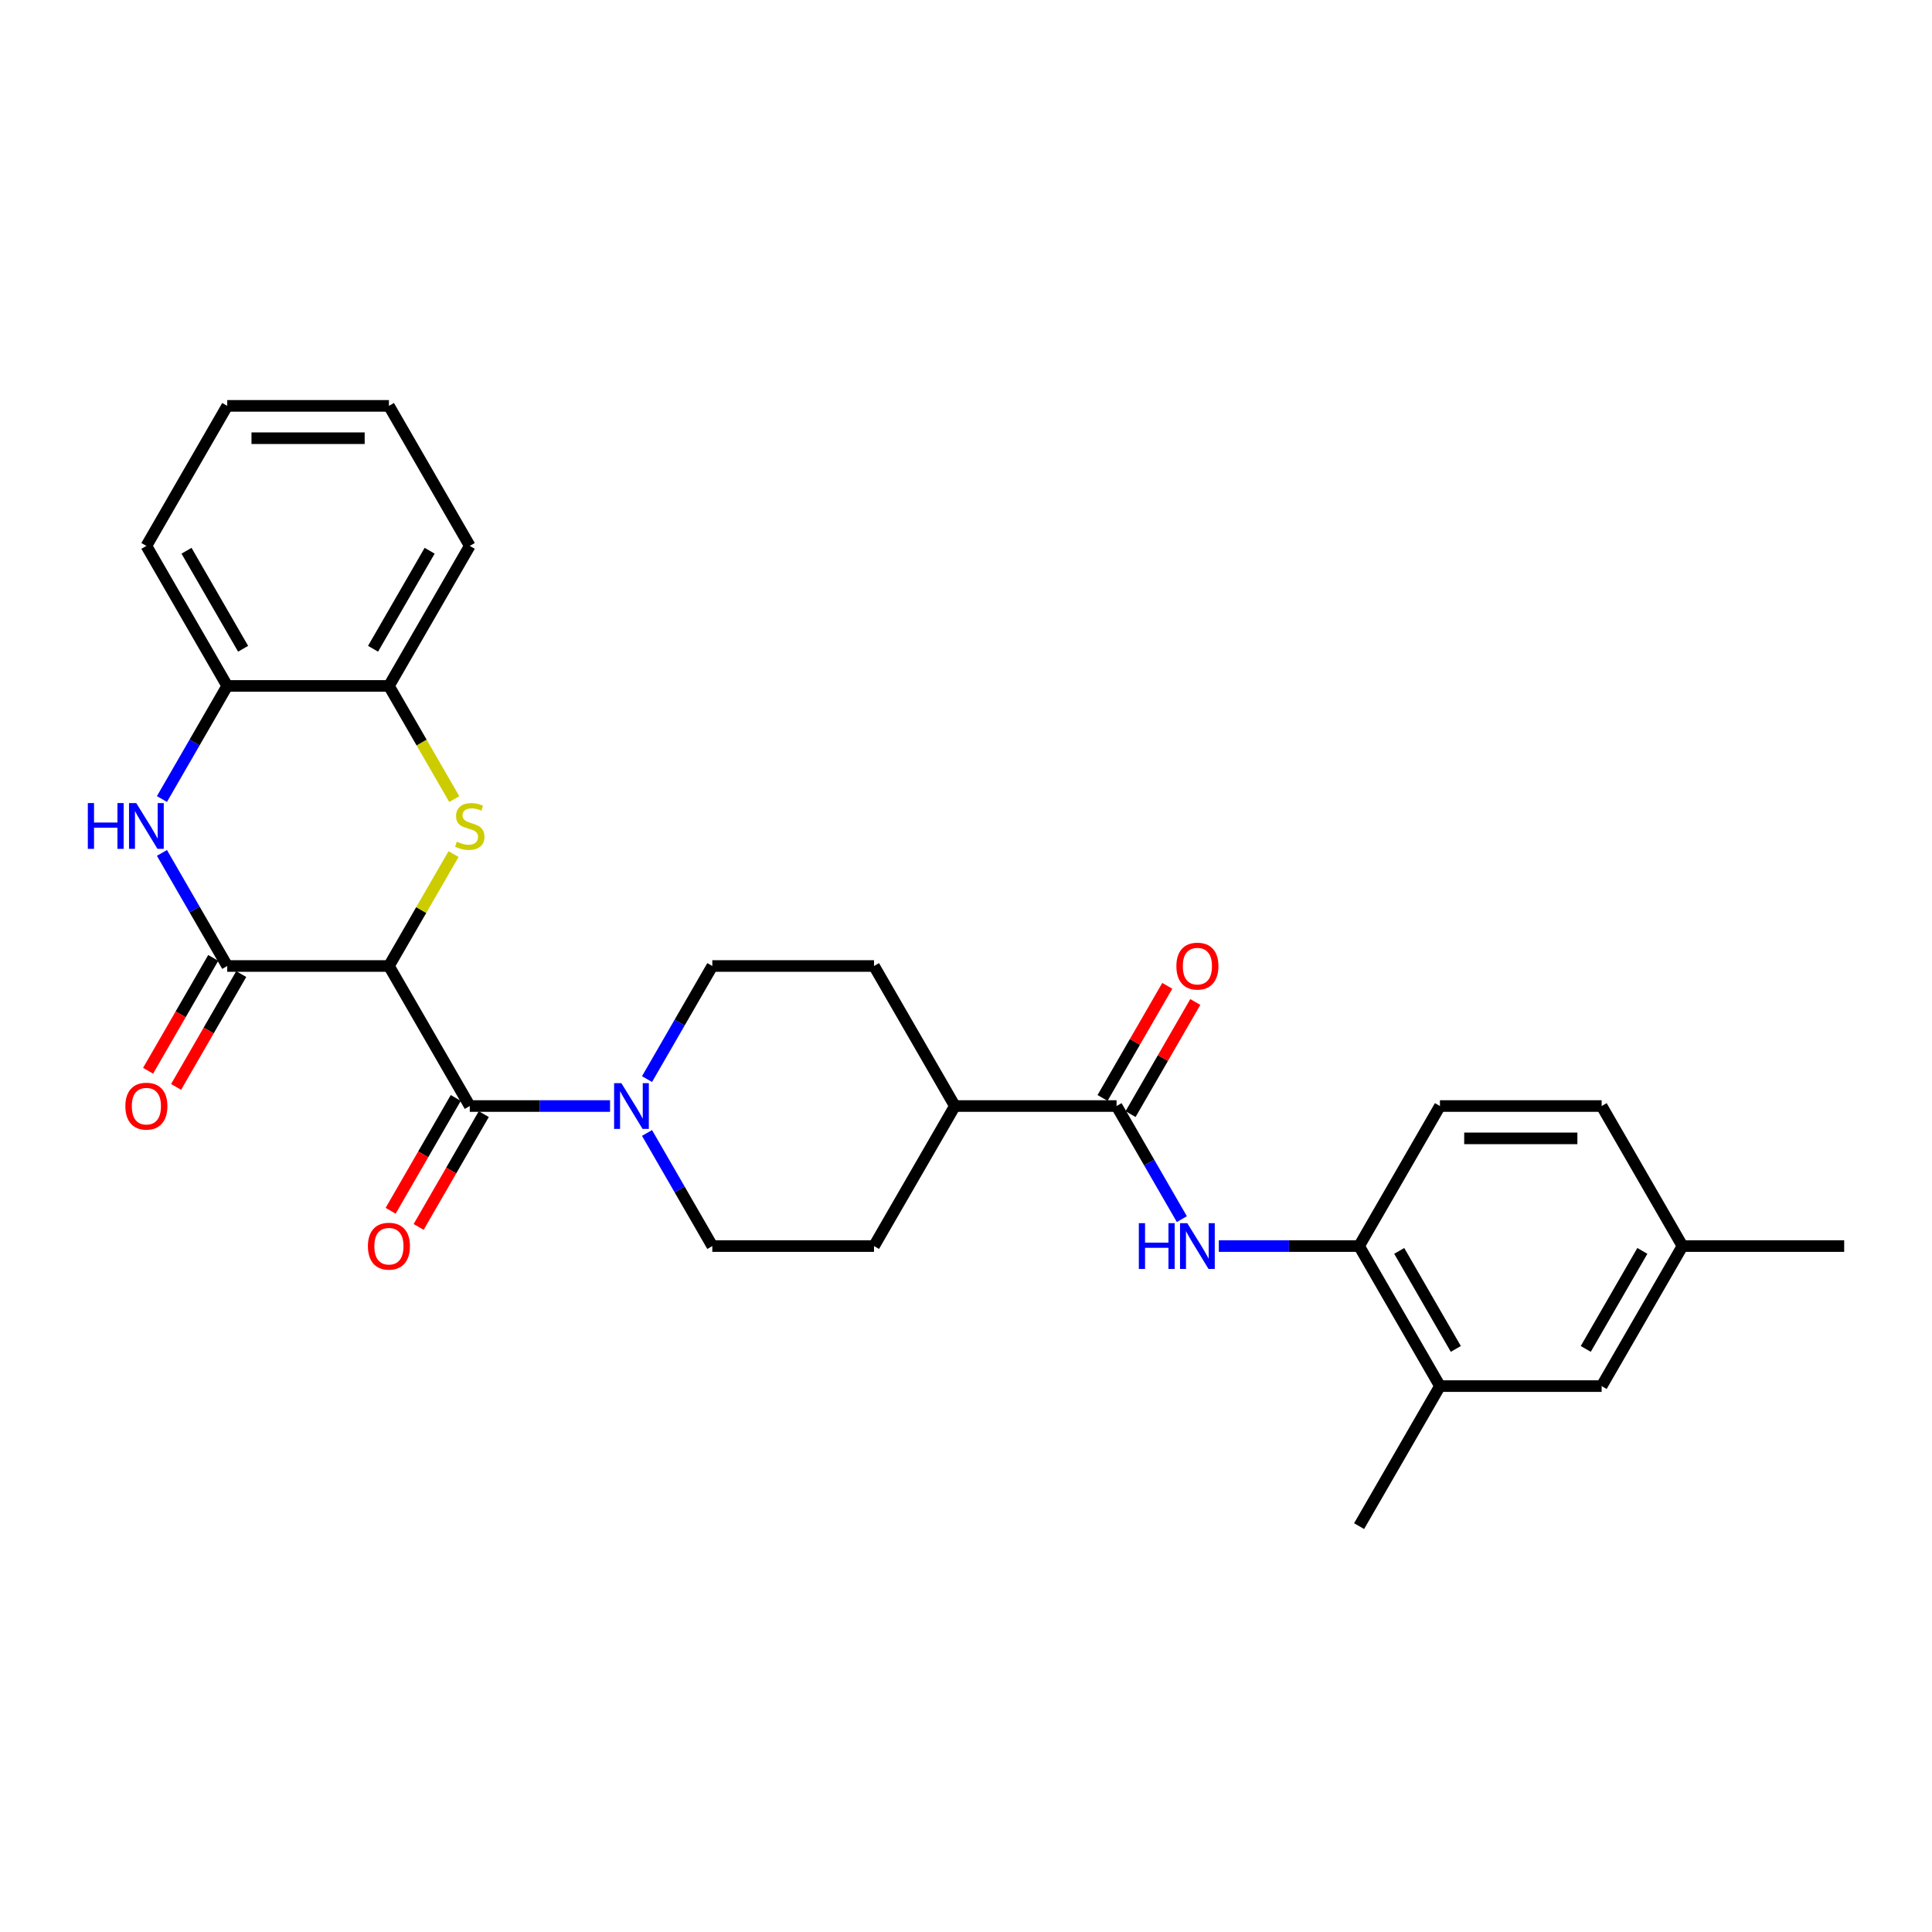 <?xml version='1.0' encoding='iso-8859-1'?>
<svg version='1.1' baseProfile='full'
              xmlns='http://www.w3.org/2000/svg'
                      xmlns:rdkit='http://www.rdkit.org/xml'
                      xmlns:xlink='http://www.w3.org/1999/xlink'
                  xml:space='preserve'
width='1000px' height='1000px' viewBox='0 0 1000 1000'>
<!-- END OF HEADER -->
<rect style='opacity:1.0;fill:#FFFFFF;stroke:none' width='1000' height='1000' x='0' y='0'> </rect>
<path class='bond-0' d='M 201.308,500 L 218.032,471.033' style='fill:none;fill-rule:evenodd;stroke:#000000;stroke-width:6px;stroke-linecap:butt;stroke-linejoin:miter;stroke-opacity:1' />
<path class='bond-0' d='M 218.032,471.033 L 234.756,442.066' style='fill:none;fill-rule:evenodd;stroke:#CCCC00;stroke-width:6px;stroke-linecap:butt;stroke-linejoin:miter;stroke-opacity:1' />
<path class='bond-1' d='M 201.308,500 L 117.615,500' style='fill:none;fill-rule:evenodd;stroke:#000000;stroke-width:6px;stroke-linecap:butt;stroke-linejoin:miter;stroke-opacity:1' />
<path class='bond-2' d='M 201.308,500 L 243.154,572.48' style='fill:none;fill-rule:evenodd;stroke:#000000;stroke-width:6px;stroke-linecap:butt;stroke-linejoin:miter;stroke-opacity:1' />
<path class='bond-7' d='M 235.124,413.61 L 218.216,384.325' style='fill:none;fill-rule:evenodd;stroke:#CCCC00;stroke-width:6px;stroke-linecap:butt;stroke-linejoin:miter;stroke-opacity:1' />
<path class='bond-7' d='M 218.216,384.325 L 201.308,355.039' style='fill:none;fill-rule:evenodd;stroke:#000000;stroke-width:6px;stroke-linecap:butt;stroke-linejoin:miter;stroke-opacity:1' />
<path class='bond-3' d='M 117.615,500 L 100.717,470.731' style='fill:none;fill-rule:evenodd;stroke:#000000;stroke-width:6px;stroke-linecap:butt;stroke-linejoin:miter;stroke-opacity:1' />
<path class='bond-3' d='M 100.717,470.731 L 83.818,441.463' style='fill:none;fill-rule:evenodd;stroke:#0000FF;stroke-width:6px;stroke-linecap:butt;stroke-linejoin:miter;stroke-opacity:1' />
<path class='bond-11' d='M 110.367,495.815 L 93.507,525.017' style='fill:none;fill-rule:evenodd;stroke:#000000;stroke-width:6px;stroke-linecap:butt;stroke-linejoin:miter;stroke-opacity:1' />
<path class='bond-11' d='M 93.507,525.017 L 76.648,554.218' style='fill:none;fill-rule:evenodd;stroke:#FF0000;stroke-width:6px;stroke-linecap:butt;stroke-linejoin:miter;stroke-opacity:1' />
<path class='bond-11' d='M 124.863,504.185 L 108.003,533.386' style='fill:none;fill-rule:evenodd;stroke:#000000;stroke-width:6px;stroke-linecap:butt;stroke-linejoin:miter;stroke-opacity:1' />
<path class='bond-11' d='M 108.003,533.386 L 91.144,562.588' style='fill:none;fill-rule:evenodd;stroke:#FF0000;stroke-width:6px;stroke-linecap:butt;stroke-linejoin:miter;stroke-opacity:1' />
<path class='bond-4' d='M 243.154,572.48 L 279.46,572.48' style='fill:none;fill-rule:evenodd;stroke:#000000;stroke-width:6px;stroke-linecap:butt;stroke-linejoin:miter;stroke-opacity:1' />
<path class='bond-4' d='M 279.46,572.48 L 315.766,572.48' style='fill:none;fill-rule:evenodd;stroke:#0000FF;stroke-width:6px;stroke-linecap:butt;stroke-linejoin:miter;stroke-opacity:1' />
<path class='bond-13' d='M 235.906,568.296 L 219.047,597.497' style='fill:none;fill-rule:evenodd;stroke:#000000;stroke-width:6px;stroke-linecap:butt;stroke-linejoin:miter;stroke-opacity:1' />
<path class='bond-13' d='M 219.047,597.497 L 202.187,626.699' style='fill:none;fill-rule:evenodd;stroke:#FF0000;stroke-width:6px;stroke-linecap:butt;stroke-linejoin:miter;stroke-opacity:1' />
<path class='bond-13' d='M 250.402,576.665 L 233.543,605.867' style='fill:none;fill-rule:evenodd;stroke:#000000;stroke-width:6px;stroke-linecap:butt;stroke-linejoin:miter;stroke-opacity:1' />
<path class='bond-13' d='M 233.543,605.867 L 216.683,635.068' style='fill:none;fill-rule:evenodd;stroke:#FF0000;stroke-width:6px;stroke-linecap:butt;stroke-linejoin:miter;stroke-opacity:1' />
<path class='bond-8' d='M 83.818,413.576 L 100.717,384.308' style='fill:none;fill-rule:evenodd;stroke:#0000FF;stroke-width:6px;stroke-linecap:butt;stroke-linejoin:miter;stroke-opacity:1' />
<path class='bond-8' d='M 100.717,384.308 L 117.615,355.039' style='fill:none;fill-rule:evenodd;stroke:#000000;stroke-width:6px;stroke-linecap:butt;stroke-linejoin:miter;stroke-opacity:1' />
<path class='bond-14' d='M 334.898,586.424 L 351.796,615.692' style='fill:none;fill-rule:evenodd;stroke:#0000FF;stroke-width:6px;stroke-linecap:butt;stroke-linejoin:miter;stroke-opacity:1' />
<path class='bond-14' d='M 351.796,615.692 L 368.694,644.961' style='fill:none;fill-rule:evenodd;stroke:#000000;stroke-width:6px;stroke-linecap:butt;stroke-linejoin:miter;stroke-opacity:1' />
<path class='bond-15' d='M 334.898,558.537 L 351.796,529.269' style='fill:none;fill-rule:evenodd;stroke:#0000FF;stroke-width:6px;stroke-linecap:butt;stroke-linejoin:miter;stroke-opacity:1' />
<path class='bond-15' d='M 351.796,529.269 L 368.694,500' style='fill:none;fill-rule:evenodd;stroke:#000000;stroke-width:6px;stroke-linecap:butt;stroke-linejoin:miter;stroke-opacity:1' />
<path class='bond-5' d='M 577.927,572.48 L 494.234,572.48' style='fill:none;fill-rule:evenodd;stroke:#000000;stroke-width:6px;stroke-linecap:butt;stroke-linejoin:miter;stroke-opacity:1' />
<path class='bond-6' d='M 577.927,572.48 L 594.825,601.749' style='fill:none;fill-rule:evenodd;stroke:#000000;stroke-width:6px;stroke-linecap:butt;stroke-linejoin:miter;stroke-opacity:1' />
<path class='bond-6' d='M 594.825,601.749 L 611.723,631.017' style='fill:none;fill-rule:evenodd;stroke:#0000FF;stroke-width:6px;stroke-linecap:butt;stroke-linejoin:miter;stroke-opacity:1' />
<path class='bond-16' d='M 585.175,576.665 L 601.928,547.648' style='fill:none;fill-rule:evenodd;stroke:#000000;stroke-width:6px;stroke-linecap:butt;stroke-linejoin:miter;stroke-opacity:1' />
<path class='bond-16' d='M 601.928,547.648 L 618.681,518.63' style='fill:none;fill-rule:evenodd;stroke:#FF0000;stroke-width:6px;stroke-linecap:butt;stroke-linejoin:miter;stroke-opacity:1' />
<path class='bond-16' d='M 570.679,568.296 L 587.432,539.278' style='fill:none;fill-rule:evenodd;stroke:#000000;stroke-width:6px;stroke-linecap:butt;stroke-linejoin:miter;stroke-opacity:1' />
<path class='bond-16' d='M 587.432,539.278 L 604.185,510.261' style='fill:none;fill-rule:evenodd;stroke:#FF0000;stroke-width:6px;stroke-linecap:butt;stroke-linejoin:miter;stroke-opacity:1' />
<path class='bond-9' d='M 630.854,644.961 L 667.16,644.961' style='fill:none;fill-rule:evenodd;stroke:#0000FF;stroke-width:6px;stroke-linecap:butt;stroke-linejoin:miter;stroke-opacity:1' />
<path class='bond-9' d='M 667.16,644.961 L 703.466,644.961' style='fill:none;fill-rule:evenodd;stroke:#000000;stroke-width:6px;stroke-linecap:butt;stroke-linejoin:miter;stroke-opacity:1' />
<path class='bond-23' d='M 201.308,355.039 L 243.154,282.559' style='fill:none;fill-rule:evenodd;stroke:#000000;stroke-width:6px;stroke-linecap:butt;stroke-linejoin:miter;stroke-opacity:1' />
<path class='bond-23' d='M 193.089,335.798 L 222.381,285.062' style='fill:none;fill-rule:evenodd;stroke:#000000;stroke-width:6px;stroke-linecap:butt;stroke-linejoin:miter;stroke-opacity:1' />
<path class='bond-29' d='M 201.308,355.039 L 117.615,355.039' style='fill:none;fill-rule:evenodd;stroke:#000000;stroke-width:6px;stroke-linecap:butt;stroke-linejoin:miter;stroke-opacity:1' />
<path class='bond-24' d='M 117.615,355.039 L 75.768,282.559' style='fill:none;fill-rule:evenodd;stroke:#000000;stroke-width:6px;stroke-linecap:butt;stroke-linejoin:miter;stroke-opacity:1' />
<path class='bond-24' d='M 125.834,335.798 L 96.541,285.062' style='fill:none;fill-rule:evenodd;stroke:#000000;stroke-width:6px;stroke-linecap:butt;stroke-linejoin:miter;stroke-opacity:1' />
<path class='bond-10' d='M 703.466,644.961 L 745.313,717.441' style='fill:none;fill-rule:evenodd;stroke:#000000;stroke-width:6px;stroke-linecap:butt;stroke-linejoin:miter;stroke-opacity:1' />
<path class='bond-10' d='M 724.239,647.463 L 753.532,698.2' style='fill:none;fill-rule:evenodd;stroke:#000000;stroke-width:6px;stroke-linecap:butt;stroke-linejoin:miter;stroke-opacity:1' />
<path class='bond-18' d='M 703.466,644.961 L 745.313,572.48' style='fill:none;fill-rule:evenodd;stroke:#000000;stroke-width:6px;stroke-linecap:butt;stroke-linejoin:miter;stroke-opacity:1' />
<path class='bond-17' d='M 745.313,717.441 L 829.006,717.441' style='fill:none;fill-rule:evenodd;stroke:#000000;stroke-width:6px;stroke-linecap:butt;stroke-linejoin:miter;stroke-opacity:1' />
<path class='bond-25' d='M 745.313,717.441 L 703.466,789.921' style='fill:none;fill-rule:evenodd;stroke:#000000;stroke-width:6px;stroke-linecap:butt;stroke-linejoin:miter;stroke-opacity:1' />
<path class='bond-12' d='M 494.234,572.48 L 452.387,500' style='fill:none;fill-rule:evenodd;stroke:#000000;stroke-width:6px;stroke-linecap:butt;stroke-linejoin:miter;stroke-opacity:1' />
<path class='bond-30' d='M 494.234,572.48 L 452.387,644.961' style='fill:none;fill-rule:evenodd;stroke:#000000;stroke-width:6px;stroke-linecap:butt;stroke-linejoin:miter;stroke-opacity:1' />
<path class='bond-20' d='M 368.694,644.961 L 452.387,644.961' style='fill:none;fill-rule:evenodd;stroke:#000000;stroke-width:6px;stroke-linecap:butt;stroke-linejoin:miter;stroke-opacity:1' />
<path class='bond-19' d='M 368.694,500 L 452.387,500' style='fill:none;fill-rule:evenodd;stroke:#000000;stroke-width:6px;stroke-linecap:butt;stroke-linejoin:miter;stroke-opacity:1' />
<path class='bond-32' d='M 829.006,717.441 L 870.852,644.961' style='fill:none;fill-rule:evenodd;stroke:#000000;stroke-width:6px;stroke-linecap:butt;stroke-linejoin:miter;stroke-opacity:1' />
<path class='bond-32' d='M 820.787,698.2 L 850.079,647.463' style='fill:none;fill-rule:evenodd;stroke:#000000;stroke-width:6px;stroke-linecap:butt;stroke-linejoin:miter;stroke-opacity:1' />
<path class='bond-22' d='M 745.313,572.48 L 829.006,572.48' style='fill:none;fill-rule:evenodd;stroke:#000000;stroke-width:6px;stroke-linecap:butt;stroke-linejoin:miter;stroke-opacity:1' />
<path class='bond-22' d='M 757.867,589.219 L 816.452,589.219' style='fill:none;fill-rule:evenodd;stroke:#000000;stroke-width:6px;stroke-linecap:butt;stroke-linejoin:miter;stroke-opacity:1' />
<path class='bond-21' d='M 870.852,644.961 L 829.006,572.48' style='fill:none;fill-rule:evenodd;stroke:#000000;stroke-width:6px;stroke-linecap:butt;stroke-linejoin:miter;stroke-opacity:1' />
<path class='bond-26' d='M 870.852,644.961 L 954.545,644.961' style='fill:none;fill-rule:evenodd;stroke:#000000;stroke-width:6px;stroke-linecap:butt;stroke-linejoin:miter;stroke-opacity:1' />
<path class='bond-28' d='M 243.154,282.559 L 201.308,210.079' style='fill:none;fill-rule:evenodd;stroke:#000000;stroke-width:6px;stroke-linecap:butt;stroke-linejoin:miter;stroke-opacity:1' />
<path class='bond-27' d='M 75.768,282.559 L 117.615,210.079' style='fill:none;fill-rule:evenodd;stroke:#000000;stroke-width:6px;stroke-linecap:butt;stroke-linejoin:miter;stroke-opacity:1' />
<path class='bond-31' d='M 117.615,210.079 L 201.308,210.079' style='fill:none;fill-rule:evenodd;stroke:#000000;stroke-width:6px;stroke-linecap:butt;stroke-linejoin:miter;stroke-opacity:1' />
<path class='bond-31' d='M 130.169,226.817 L 188.754,226.817' style='fill:none;fill-rule:evenodd;stroke:#000000;stroke-width:6px;stroke-linecap:butt;stroke-linejoin:miter;stroke-opacity:1' />
<path  class='atom-1' d='M 236.459 435.655
Q 236.727 435.755, 237.831 436.224
Q 238.936 436.692, 240.141 436.994
Q 241.38 437.262, 242.585 437.262
Q 244.828 437.262, 246.134 436.19
Q 247.439 435.086, 247.439 433.177
Q 247.439 431.872, 246.77 431.068
Q 246.134 430.265, 245.129 429.83
Q 244.125 429.394, 242.451 428.892
Q 240.342 428.256, 239.07 427.654
Q 237.831 427.051, 236.928 425.779
Q 236.057 424.507, 236.057 422.364
Q 236.057 419.385, 238.066 417.543
Q 240.108 415.702, 244.125 415.702
Q 246.87 415.702, 249.984 417.008
L 249.214 419.586
Q 246.368 418.414, 244.226 418.414
Q 241.916 418.414, 240.644 419.385
Q 239.371 420.322, 239.405 421.962
Q 239.405 423.235, 240.041 424.005
Q 240.71 424.775, 241.648 425.21
Q 242.619 425.645, 244.226 426.147
Q 246.368 426.817, 247.64 427.486
Q 248.912 428.156, 249.816 429.528
Q 250.754 430.867, 250.754 433.177
Q 250.754 436.458, 248.544 438.232
Q 246.368 439.973, 242.719 439.973
Q 240.61 439.973, 239.003 439.505
Q 237.43 439.069, 235.555 438.299
L 236.459 435.655
' fill='#CCCC00'/>
<path  class='atom-4' d='M 45.455 415.669
L 48.668 415.669
L 48.668 425.745
L 60.787 425.745
L 60.787 415.669
L 64.001 415.669
L 64.001 439.371
L 60.787 439.371
L 60.787 428.424
L 48.668 428.424
L 48.668 439.371
L 45.455 439.371
L 45.455 415.669
' fill='#0000FF'/>
<path  class='atom-4' d='M 70.529 415.669
L 78.296 428.223
Q 79.066 429.461, 80.304 431.704
Q 81.543 433.947, 81.61 434.081
L 81.61 415.669
L 84.757 415.669
L 84.757 439.371
L 81.51 439.371
L 73.174 425.645
Q 72.203 424.038, 71.165 422.197
Q 70.161 420.356, 69.859 419.786
L 69.859 439.371
L 66.779 439.371
L 66.779 415.669
L 70.529 415.669
' fill='#0000FF'/>
<path  class='atom-5' d='M 321.608 560.629
L 329.375 573.183
Q 330.145 574.422, 331.384 576.665
Q 332.622 578.908, 332.689 579.042
L 332.689 560.629
L 335.836 560.629
L 335.836 584.331
L 332.589 584.331
L 324.253 570.606
Q 323.282 568.999, 322.244 567.157
Q 321.24 565.316, 320.939 564.747
L 320.939 584.331
L 317.859 584.331
L 317.859 560.629
L 321.608 560.629
' fill='#0000FF'/>
<path  class='atom-7' d='M 589.46 633.11
L 592.673 633.11
L 592.673 643.186
L 604.792 643.186
L 604.792 633.11
L 608.006 633.11
L 608.006 656.812
L 604.792 656.812
L 604.792 645.865
L 592.673 645.865
L 592.673 656.812
L 589.46 656.812
L 589.46 633.11
' fill='#0000FF'/>
<path  class='atom-7' d='M 614.534 633.11
L 622.301 645.664
Q 623.071 646.902, 624.309 649.145
Q 625.548 651.388, 625.615 651.522
L 625.615 633.11
L 628.762 633.11
L 628.762 656.812
L 625.515 656.812
L 617.179 643.086
Q 616.208 641.479, 615.17 639.638
Q 614.166 637.797, 613.864 637.227
L 613.864 656.812
L 610.785 656.812
L 610.785 633.11
L 614.534 633.11
' fill='#0000FF'/>
<path  class='atom-12' d='M 64.888 572.547
Q 64.888 566.856, 67.7 563.676
Q 70.512 560.495, 75.768 560.495
Q 81.024 560.495, 83.836 563.676
Q 86.648 566.856, 86.648 572.547
Q 86.648 578.305, 83.803 581.586
Q 80.957 584.833, 75.768 584.833
Q 70.546 584.833, 67.7 581.586
Q 64.888 578.339, 64.888 572.547
M 75.768 582.155
Q 79.384 582.155, 81.325 579.745
Q 83.301 577.301, 83.301 572.547
Q 83.301 567.894, 81.325 565.551
Q 79.384 563.174, 75.768 563.174
Q 72.153 563.174, 70.177 565.517
Q 68.236 567.86, 68.236 572.547
Q 68.236 577.335, 70.177 579.745
Q 72.153 582.155, 75.768 582.155
' fill='#FF0000'/>
<path  class='atom-14' d='M 190.428 645.028
Q 190.428 639.336, 193.24 636.156
Q 196.052 632.976, 201.308 632.976
Q 206.564 632.976, 209.376 636.156
Q 212.188 639.336, 212.188 645.028
Q 212.188 650.786, 209.342 654.066
Q 206.497 657.314, 201.308 657.314
Q 196.085 657.314, 193.24 654.066
Q 190.428 650.819, 190.428 645.028
M 201.308 654.636
Q 204.923 654.636, 206.865 652.225
Q 208.84 649.781, 208.84 645.028
Q 208.84 640.374, 206.865 638.031
Q 204.923 635.654, 201.308 635.654
Q 197.692 635.654, 195.717 637.997
Q 193.775 640.341, 193.775 645.028
Q 193.775 649.815, 195.717 652.225
Q 197.692 654.636, 201.308 654.636
' fill='#FF0000'/>
<path  class='atom-17' d='M 608.893 500.067
Q 608.893 494.376, 611.705 491.195
Q 614.517 488.015, 619.773 488.015
Q 625.029 488.015, 627.841 491.195
Q 630.653 494.376, 630.653 500.067
Q 630.653 505.825, 627.808 509.106
Q 624.962 512.353, 619.773 512.353
Q 614.551 512.353, 611.705 509.106
Q 608.893 505.859, 608.893 500.067
M 619.773 509.675
Q 623.389 509.675, 625.33 507.265
Q 627.306 504.821, 627.306 500.067
Q 627.306 495.414, 625.33 493.07
Q 623.389 490.693, 619.773 490.693
Q 616.158 490.693, 614.182 493.037
Q 612.241 495.38, 612.241 500.067
Q 612.241 504.854, 614.182 507.265
Q 616.158 509.675, 619.773 509.675
' fill='#FF0000'/>
</svg>
